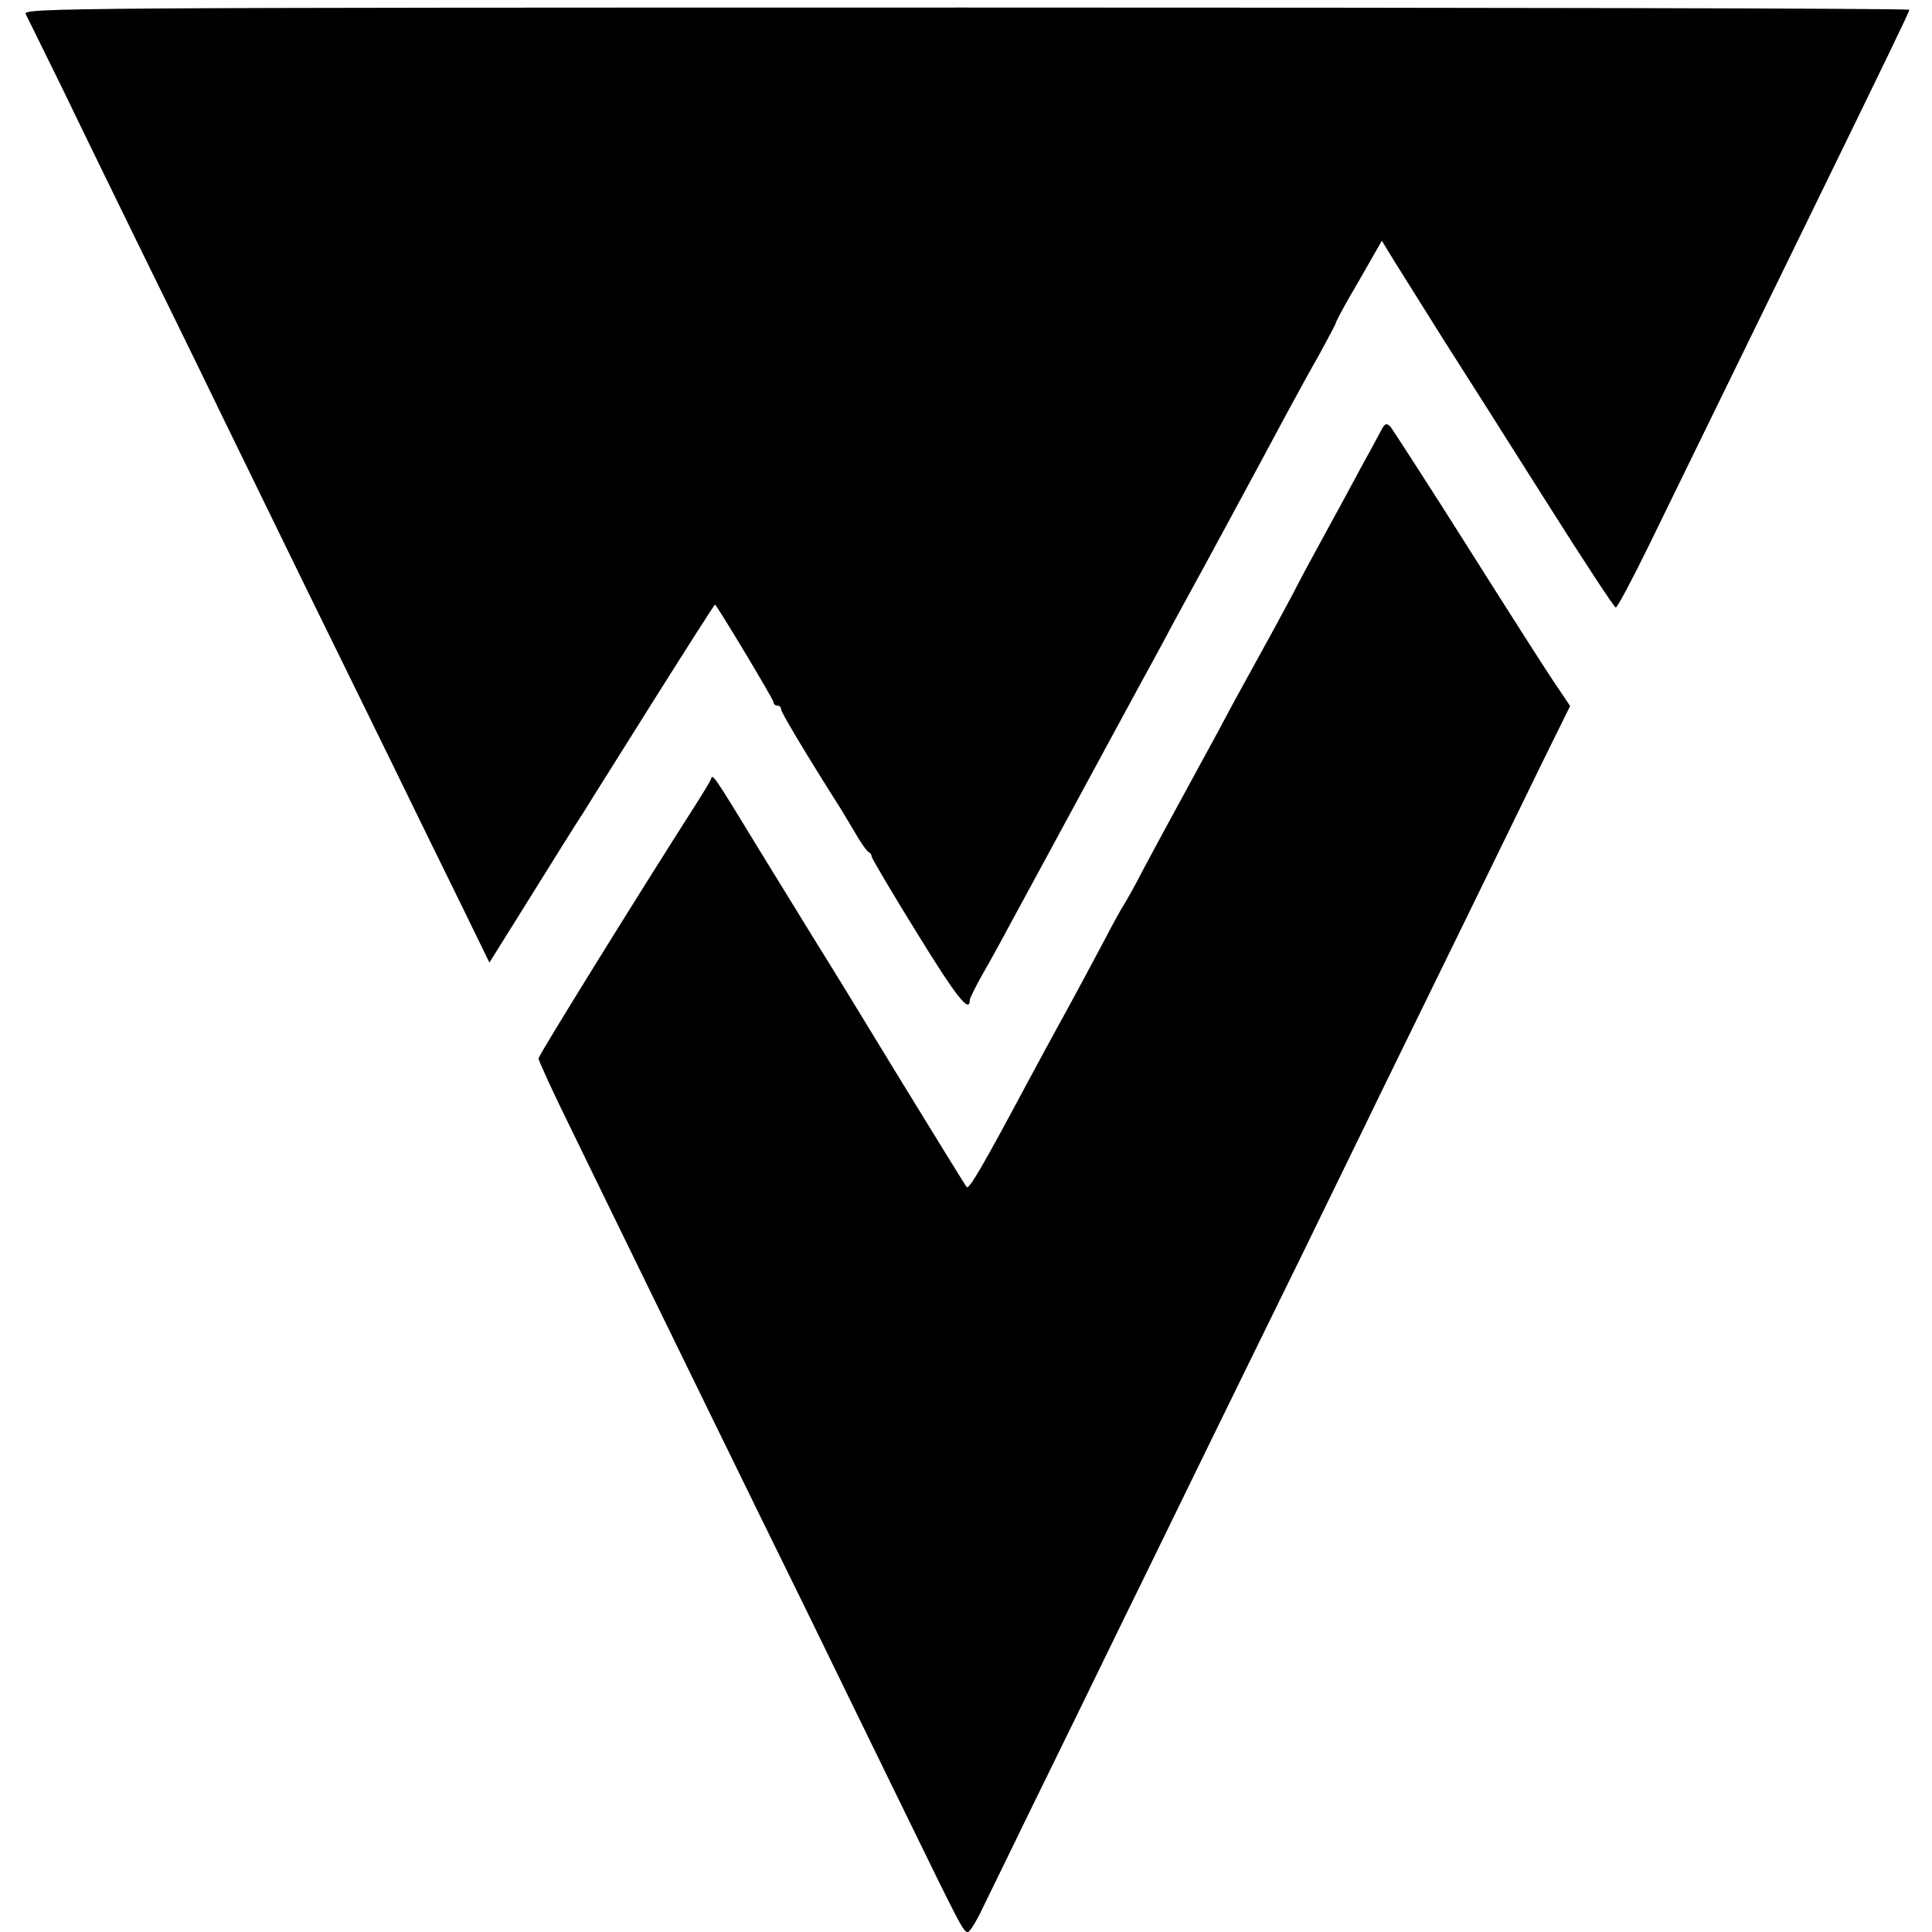 <?xml version="1.0" standalone="no"?>
<!DOCTYPE svg PUBLIC "-//W3C//DTD SVG 20010904//EN"
 "http://www.w3.org/TR/2001/REC-SVG-20010904/DTD/svg10.dtd">
<svg version="1.0" xmlns="http://www.w3.org/2000/svg"
 width="512pt" height="512pt" viewBox="0 0 512 512"
 preserveAspectRatio="xMidYMid meet">
<g transform="translate(0,512) scale(0.1,-0.1)"
fill="#000000" stroke="none">
<path d="M68 5083 c5 -10 50 -101 100 -203 49 -102 140 -288 202 -415 62 -126
159 -324 215 -440 56 -115 156 -320 222 -455 66 -135 169 -344 228 -465 59
-121 142 -291 185 -378 l77 -158 108 173 c59 95 122 196 140 223 17 28 103
164 190 303 87 138 159 251 160 250 14 -17 155 -252 155 -259 0 -5 5 -9 10 -9
6 0 10 -4 10 -10 0 -7 56 -102 147 -246 7 -10 27 -44 45 -74 17 -30 35 -56 40
-58 4 -2 8 -7 8 -12 0 -4 54 -96 121 -204 104 -169 139 -213 139 -176 0 4 16
37 36 72 20 34 54 97 76 138 74 136 104 192 233 430 70 129 143 264 163 300
19 36 47 88 62 115 40 72 209 385 265 490 27 50 68 125 92 167 23 43 43 79 43
82 0 3 15 31 33 63 19 32 46 80 61 106 l28 49 33 -54 c18 -29 77 -123 131
-209 55 -86 178 -280 274 -432 96 -152 178 -277 182 -277 4 0 43 73 87 163
115 235 281 576 421 862 209 428 270 554 270 559 0 4 -1125 6 -2500 6 -2378 0
-2500 -1 -2492 -17z"/>
<path d="M3660 3979 c-7 -13 -26 -49 -43 -79 -16 -30 -44 -82 -62 -115 -18
-33 -45 -82 -60 -110 -15 -27 -48 -88 -72 -135 -25 -47 -69 -128 -98 -180 -29
-52 -72 -131 -95 -175 -24 -44 -68 -125 -98 -180 -30 -55 -75 -138 -100 -185
-24 -47 -48 -89 -52 -95 -4 -5 -29 -50 -55 -100 -26 -49 -73 -137 -105 -195
-32 -58 -74 -136 -95 -175 -117 -219 -156 -287 -163 -281 -3 3 -83 133 -178
288 -95 156 -188 308 -207 338 -19 30 -89 145 -157 255 -133 218 -131 215
-136 200 -2 -6 -21 -37 -42 -70 -149 -233 -415 -662 -415 -670 0 -5 39 -91 88
-190 48 -99 136 -279 195 -400 114 -233 234 -480 438 -895 68 -140 176 -361
239 -490 161 -330 166 -340 178 -340 5 0 23 29 39 63 17 34 99 204 184 377 85
173 191 392 237 485 82 168 213 437 428 875 60 124 154 315 207 425 54 110
155 317 225 460 70 143 160 328 201 412 l75 152 -39 58 c-22 32 -126 195 -232
363 -106 168 -199 311 -205 319 -11 11 -15 9 -25 -10z"/>
</g>
</svg>
